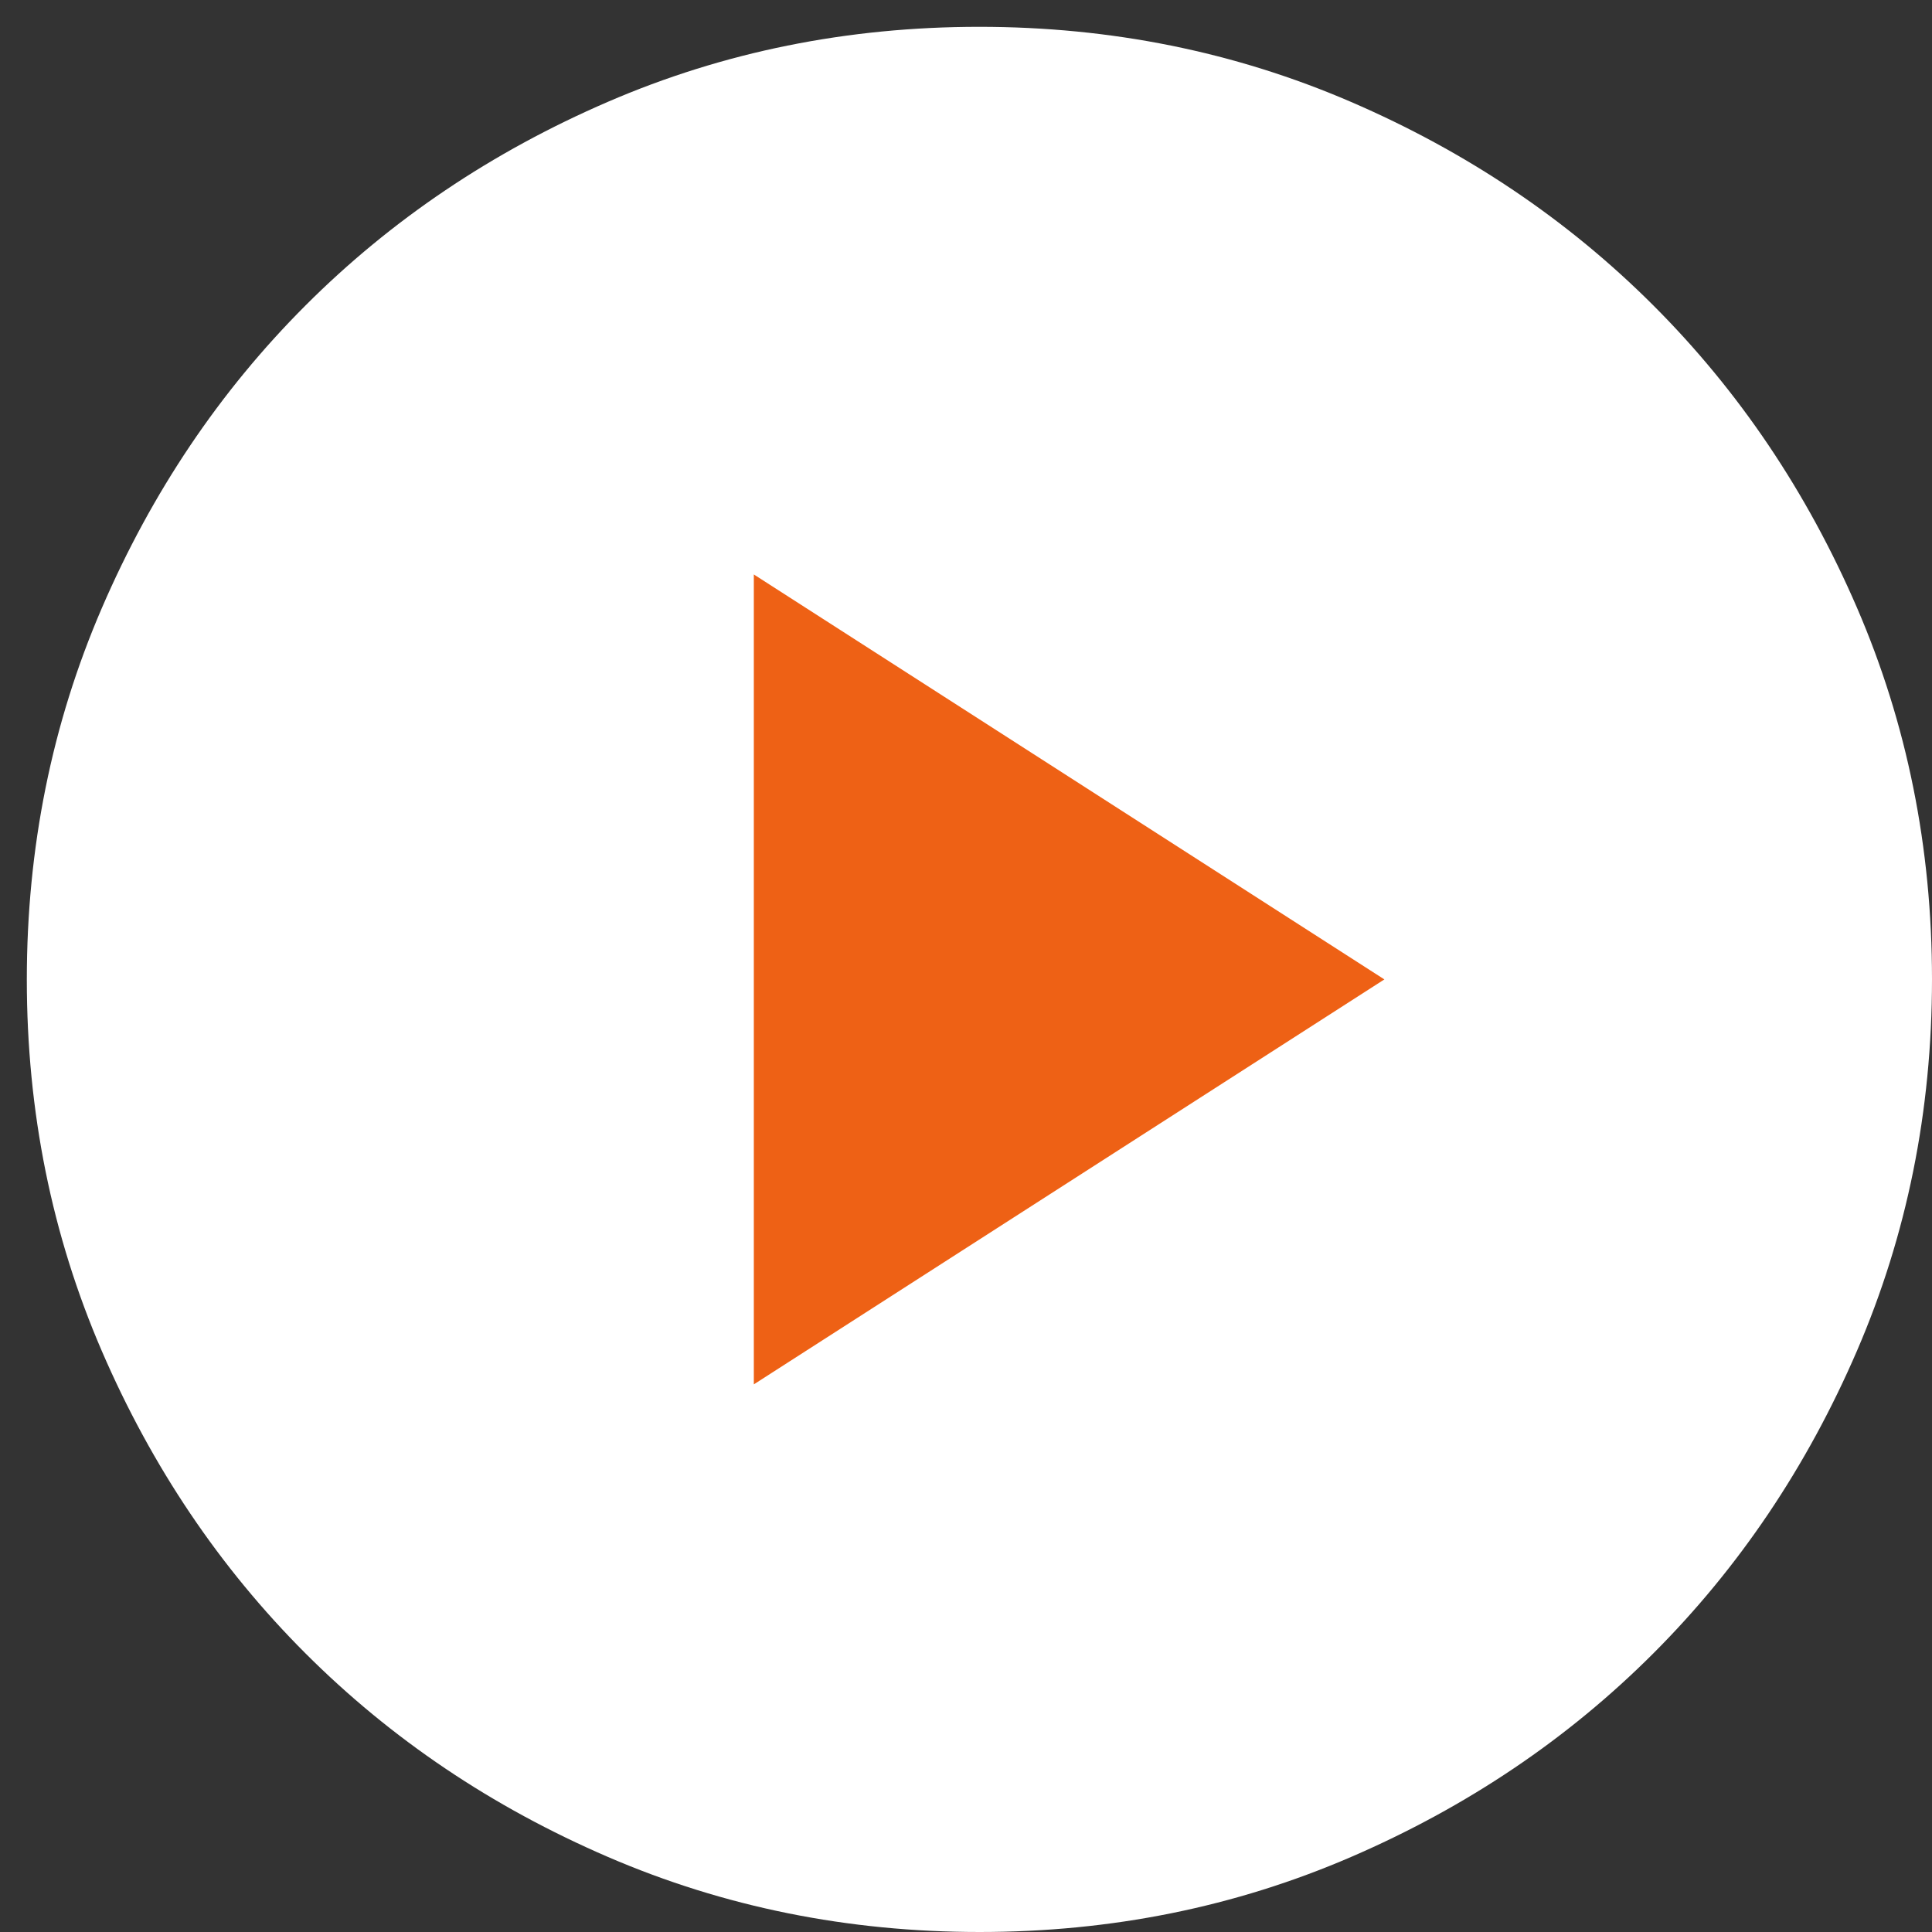 <?xml version="1.0" encoding="UTF-8"?>
<svg xmlns="http://www.w3.org/2000/svg" width="51" height="51" fill="none">
  <rect width="100%" height="100%" fill="#333333" stroke="none"/>
  <path fill="#ee6115" d="M14.737 14.208h24.352v22.764H14.737z"></path>
  <path d="M19.899 36.544l16.645-10.69-16.645-10.69v21.379zM25.859 51c-3.478 0-6.747-.66-9.808-1.98s-5.722-3.111-7.986-5.374-4.056-4.923-5.377-7.982S.708 29.336.708 25.859s.66-6.747 1.98-9.807 3.111-5.722 5.374-7.986 4.924-4.056 7.982-5.377S22.372.708 25.85.708s6.747.66 9.808 1.98 5.722 3.111 7.986 5.374 4.056 4.924 5.377 7.983S51 22.372 51 25.85s-.66 6.747-1.98 9.807-3.111 5.722-5.374 7.986-4.924 4.056-7.983 5.377S29.336 51 25.859 51z" fill="#fff"></path>
</svg>
